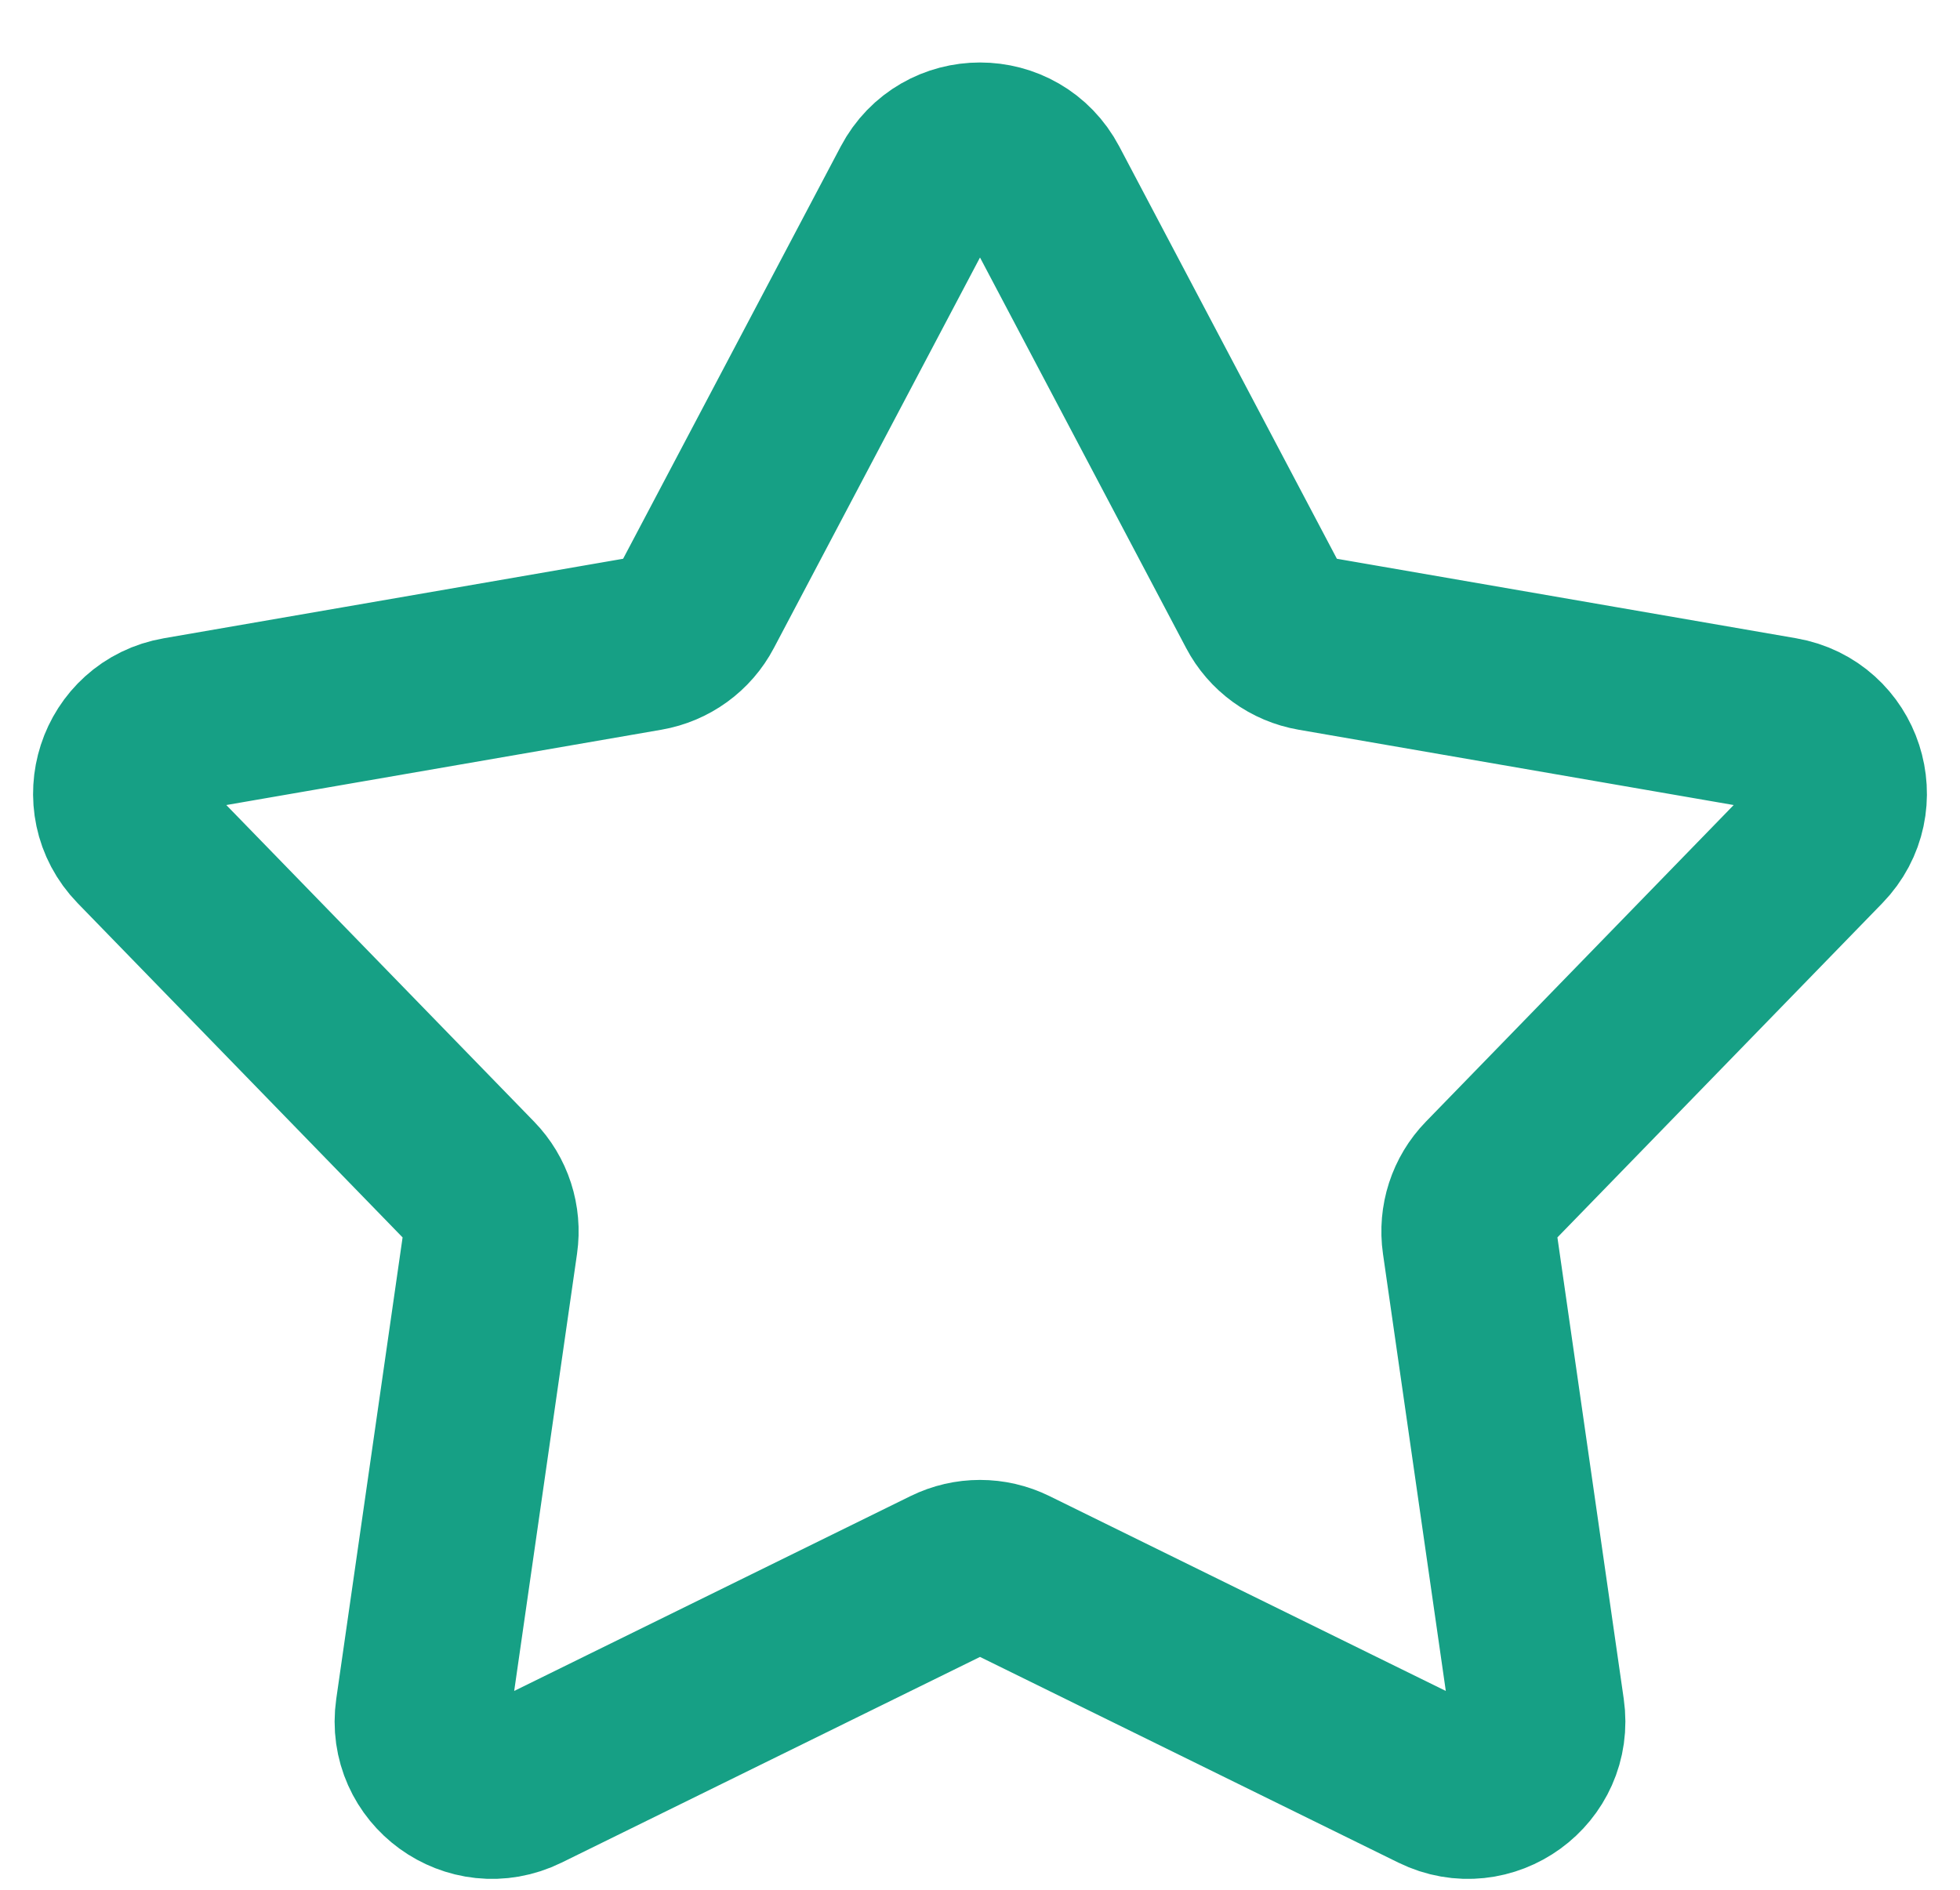 <svg width="28" height="27" viewBox="0 0 28 27" fill="none" xmlns="http://www.w3.org/2000/svg">
<path d="M13.116 2.676C13.491 1.965 14.509 1.965 14.884 2.676L18.05 8.675C18.194 8.95 18.458 9.141 18.764 9.194L25.447 10.351C26.239 10.488 26.554 11.456 25.994 12.033L21.266 16.897C21.05 17.119 20.95 17.429 20.994 17.736L21.959 24.45C22.074 25.246 21.25 25.845 20.528 25.49L14.441 22.497C14.163 22.36 13.837 22.36 13.559 22.497L7.472 25.49C6.75 25.845 5.926 25.246 6.041 24.45L7.006 17.736C7.05 17.429 6.95 17.119 6.734 16.897L2.006 12.033C1.446 11.456 1.761 10.488 2.553 10.351L9.236 9.194C9.542 9.141 9.806 8.95 9.95 8.675L13.116 2.676Z" stroke="#16A085" stroke-width="2.5"/>
</svg>
